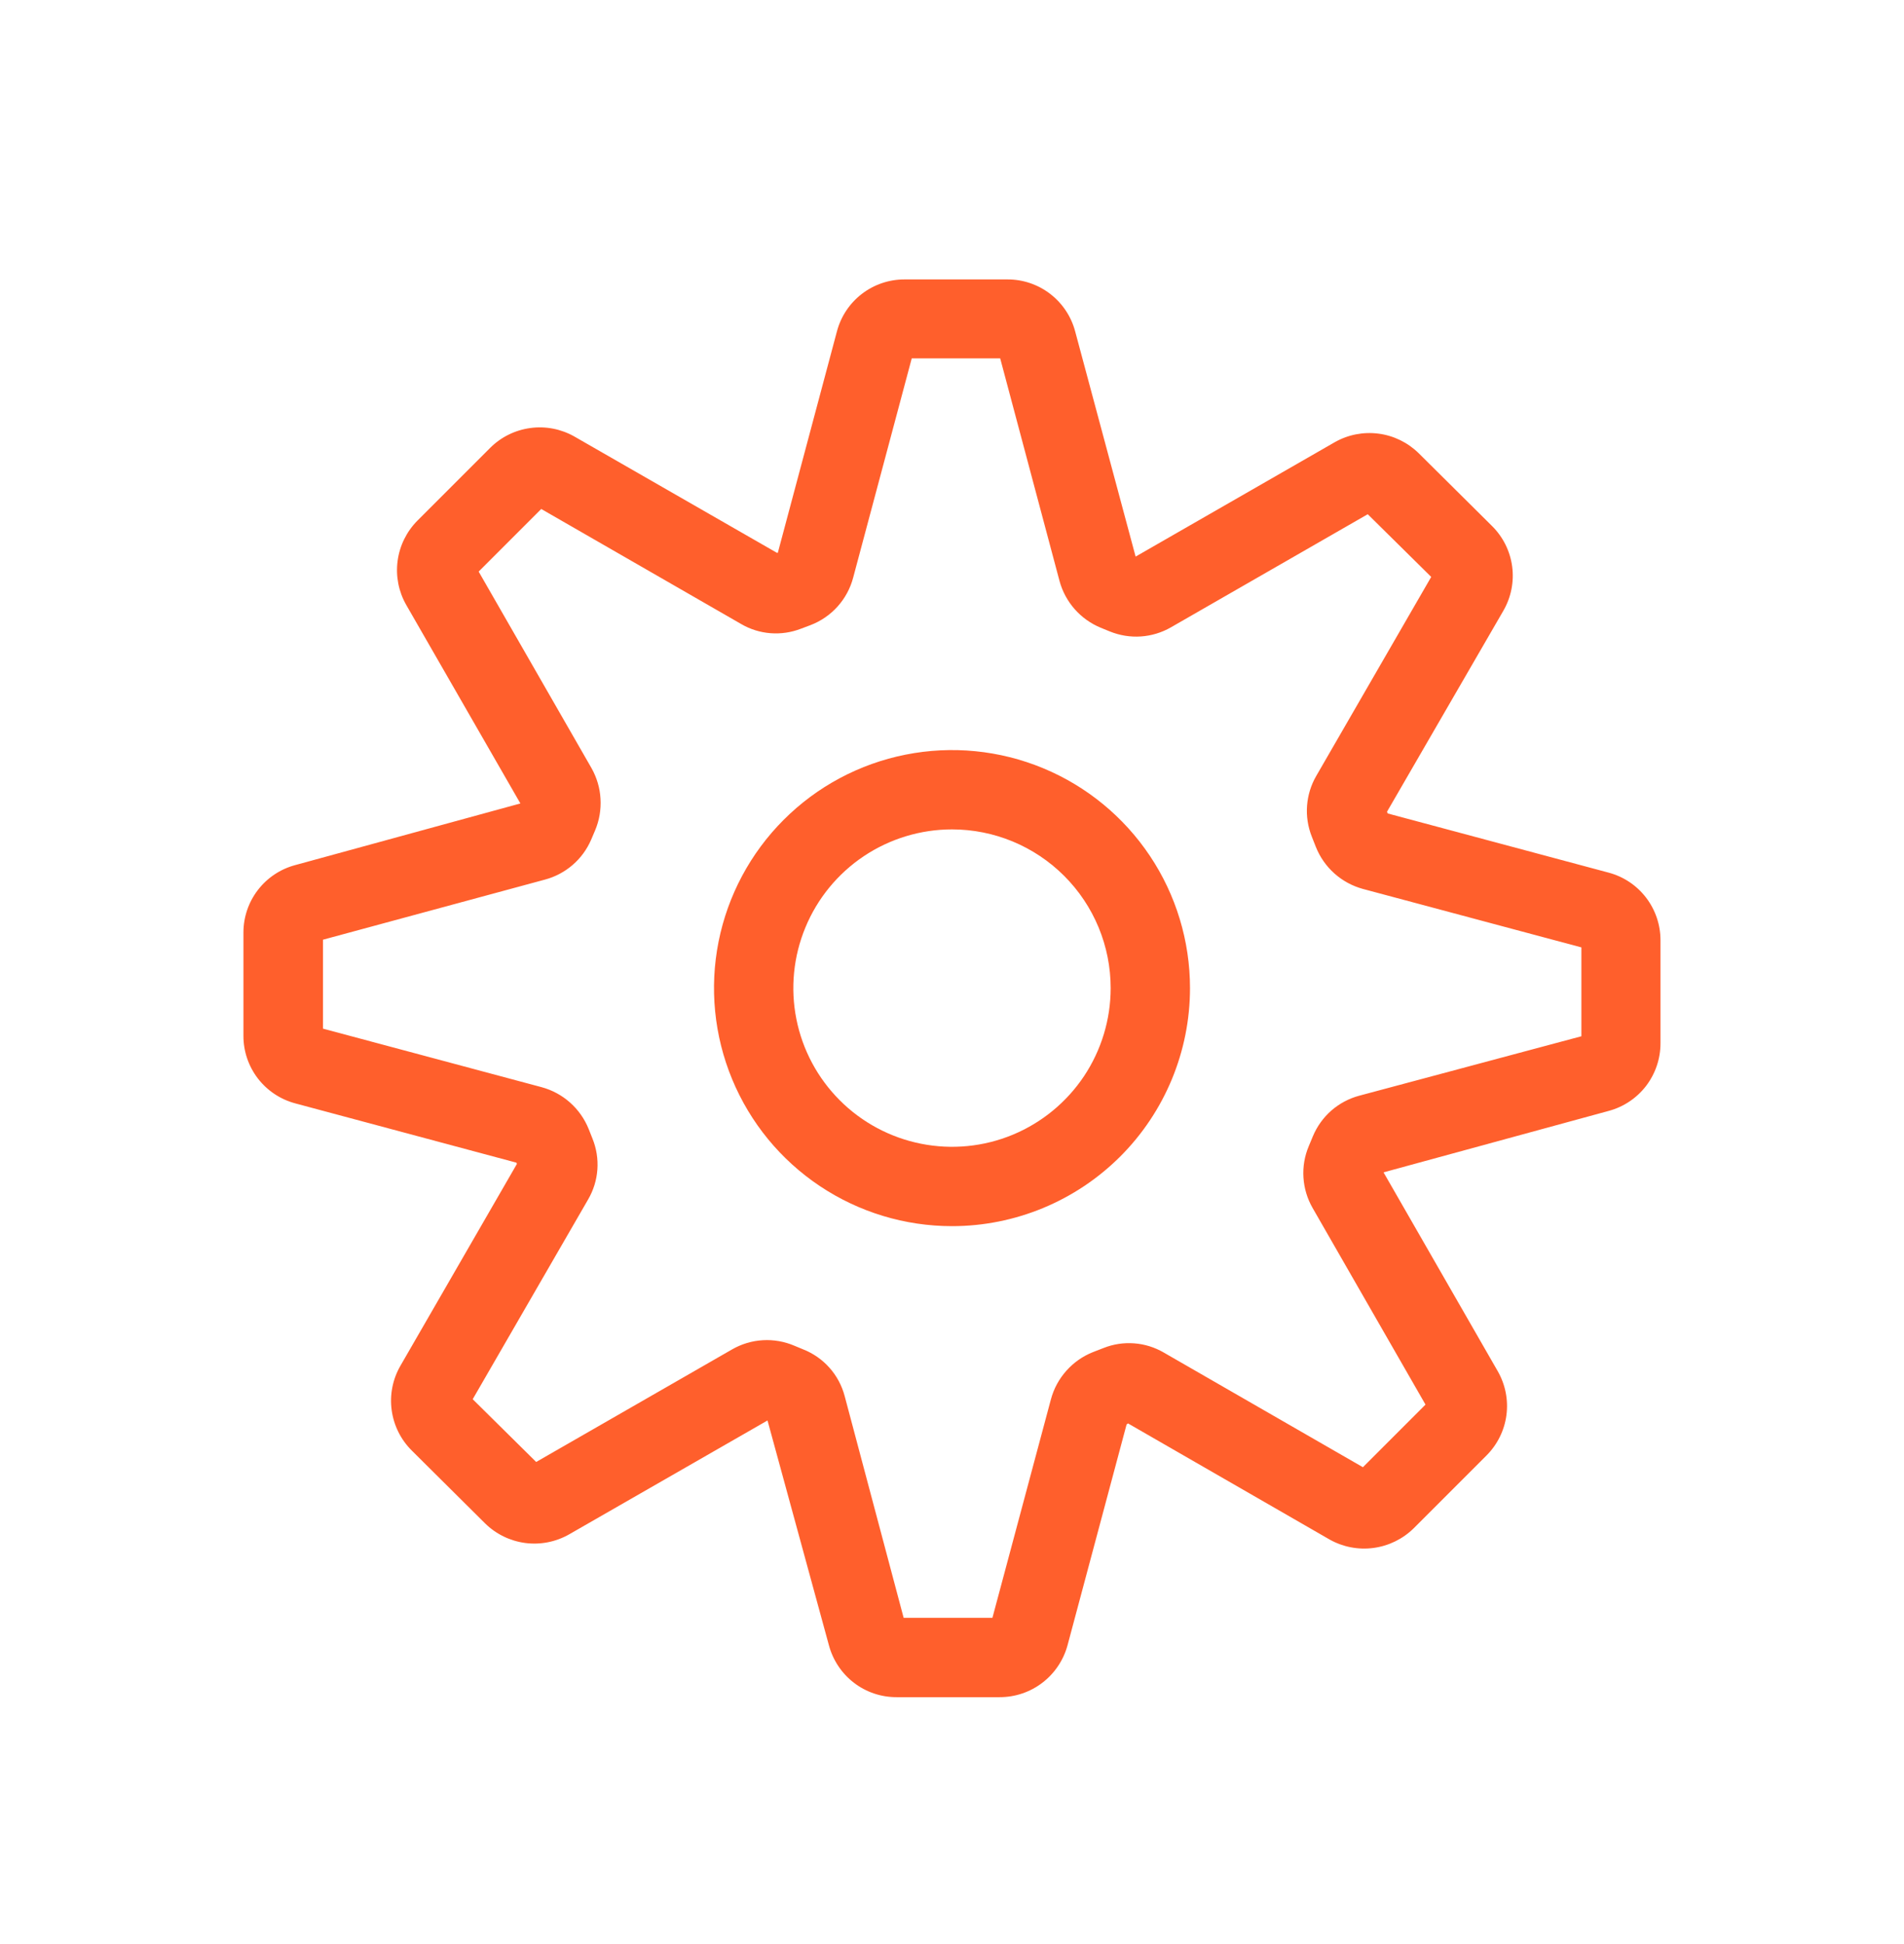 <svg width="48" height="49" viewBox="0 0 48 49" fill="none" xmlns="http://www.w3.org/2000/svg">
<path d="M25.201 42.777H22.601C22.212 42.778 21.834 42.65 21.526 42.413C21.218 42.176 20.997 41.844 20.897 41.469L19.349 35.803L14.349 38.673C14.014 38.864 13.625 38.941 13.242 38.891C12.86 38.841 12.504 38.667 12.229 38.397L10.379 36.559C10.103 36.285 9.926 35.927 9.874 35.541C9.822 35.156 9.899 34.764 10.093 34.427L13.031 29.337L13.019 29.305L7.445 27.811C7.069 27.711 6.738 27.49 6.501 27.183C6.265 26.875 6.136 26.497 6.137 26.109V23.505C6.137 23.118 6.264 22.741 6.5 22.434C6.736 22.126 7.067 21.905 7.441 21.805L13.119 20.251L10.241 15.247C10.049 14.911 9.973 14.521 10.024 14.137C10.075 13.754 10.25 13.398 10.523 13.123L12.359 11.287C12.633 11.014 12.989 10.839 13.372 10.788C13.755 10.736 14.145 10.812 14.481 11.003L19.585 13.933H19.609L21.099 8.353C21.198 7.977 21.419 7.645 21.727 7.408C22.035 7.171 22.412 7.043 22.801 7.043H25.401C25.79 7.042 26.168 7.171 26.476 7.408C26.784 7.645 27.005 7.977 27.105 8.353L28.629 14.029L33.647 11.147C33.982 10.956 34.37 10.88 34.752 10.93C35.134 10.979 35.49 11.153 35.765 11.423L37.617 13.261C37.893 13.535 38.071 13.894 38.122 14.28C38.173 14.666 38.094 15.058 37.899 15.395L34.967 20.459L34.983 20.503L40.555 21.995C40.93 22.095 41.261 22.316 41.497 22.624C41.733 22.932 41.861 23.309 41.861 23.697V26.297C41.861 26.686 41.733 27.063 41.497 27.372C41.26 27.68 40.928 27.901 40.553 28.001L34.879 29.549L37.757 34.559C37.95 34.895 38.028 35.285 37.977 35.67C37.926 36.054 37.749 36.411 37.475 36.685L35.641 38.519C35.365 38.791 35.009 38.965 34.625 39.016C34.241 39.067 33.852 38.992 33.515 38.801L28.437 35.877L28.401 35.905L26.911 41.475C26.808 41.849 26.585 42.18 26.276 42.415C25.967 42.651 25.589 42.778 25.201 42.777ZM22.781 40.777H25.019L26.495 35.265C26.567 34.999 26.7 34.754 26.884 34.549C27.067 34.343 27.295 34.183 27.551 34.081L27.819 33.977C28.064 33.879 28.328 33.839 28.592 33.859C28.855 33.878 29.111 33.958 29.339 34.091L34.359 36.981L35.937 35.403L33.091 30.447C32.956 30.212 32.877 29.949 32.86 29.678C32.843 29.408 32.889 29.137 32.995 28.887L33.099 28.637C33.203 28.389 33.362 28.168 33.564 27.991C33.767 27.815 34.007 27.686 34.267 27.617L39.867 26.119V23.879L34.357 22.405C34.091 22.332 33.846 22.199 33.64 22.015C33.435 21.832 33.275 21.603 33.173 21.347L33.069 21.083C32.972 20.836 32.931 20.571 32.951 20.307C32.971 20.043 33.05 19.786 33.183 19.557L36.081 14.541L34.481 12.961L29.521 15.811C29.288 15.945 29.028 16.024 28.761 16.042C28.493 16.06 28.225 16.016 27.977 15.915L27.747 15.821C27.496 15.717 27.272 15.557 27.092 15.353C26.913 15.149 26.782 14.907 26.711 14.645L25.215 9.033H22.985L21.509 14.557C21.438 14.828 21.303 15.079 21.115 15.288C20.928 15.496 20.693 15.657 20.431 15.757L20.191 15.847C19.948 15.941 19.686 15.98 19.427 15.96C19.166 15.94 18.914 15.862 18.689 15.731L13.645 12.829L12.067 14.407L14.911 19.359C15.045 19.596 15.124 19.861 15.139 20.133C15.155 20.405 15.109 20.678 15.003 20.929L14.901 21.169C14.795 21.412 14.637 21.628 14.436 21.801C14.236 21.974 13.999 22.1 13.743 22.169L8.143 23.685V25.927L13.657 27.403C13.921 27.475 14.166 27.607 14.371 27.79C14.576 27.972 14.736 28.199 14.839 28.453L14.935 28.695C15.036 28.943 15.079 29.211 15.06 29.478C15.041 29.745 14.96 30.004 14.825 30.235L11.917 35.267L13.517 36.849L18.457 34.011C18.694 33.875 18.96 33.795 19.233 33.78C19.506 33.764 19.779 33.813 20.031 33.921L20.243 34.009C20.499 34.109 20.728 34.268 20.911 34.474C21.094 34.679 21.225 34.925 21.295 35.191L22.781 40.777Z" fill="#FF5F2C"/>
<path d="M24 30.905C22.813 30.905 21.653 30.553 20.667 29.894C19.68 29.235 18.911 28.298 18.457 27.201C18.003 26.105 17.884 24.899 18.115 23.735C18.347 22.571 18.918 21.502 19.757 20.663C20.596 19.823 21.666 19.252 22.829 19.021C23.993 18.789 25.2 18.908 26.296 19.362C27.392 19.816 28.329 20.585 28.989 21.572C29.648 22.558 30 23.719 30 24.905C30 26.497 29.368 28.023 28.243 29.148C27.117 30.273 25.591 30.905 24 30.905ZM24 20.905C23.209 20.905 22.436 21.14 21.778 21.579C21.12 22.019 20.607 22.644 20.305 23.375C20.002 24.105 19.922 24.91 20.077 25.686C20.231 26.462 20.612 27.174 21.172 27.734C21.731 28.293 22.444 28.674 23.22 28.828C23.996 28.983 24.8 28.904 25.531 28.601C26.262 28.298 26.886 27.785 27.326 27.128C27.765 26.47 28 25.696 28 24.905C28 23.844 27.579 22.827 26.828 22.077C26.078 21.327 25.061 20.905 24 20.905Z" fill="#FF5F2C"/>
</svg>
